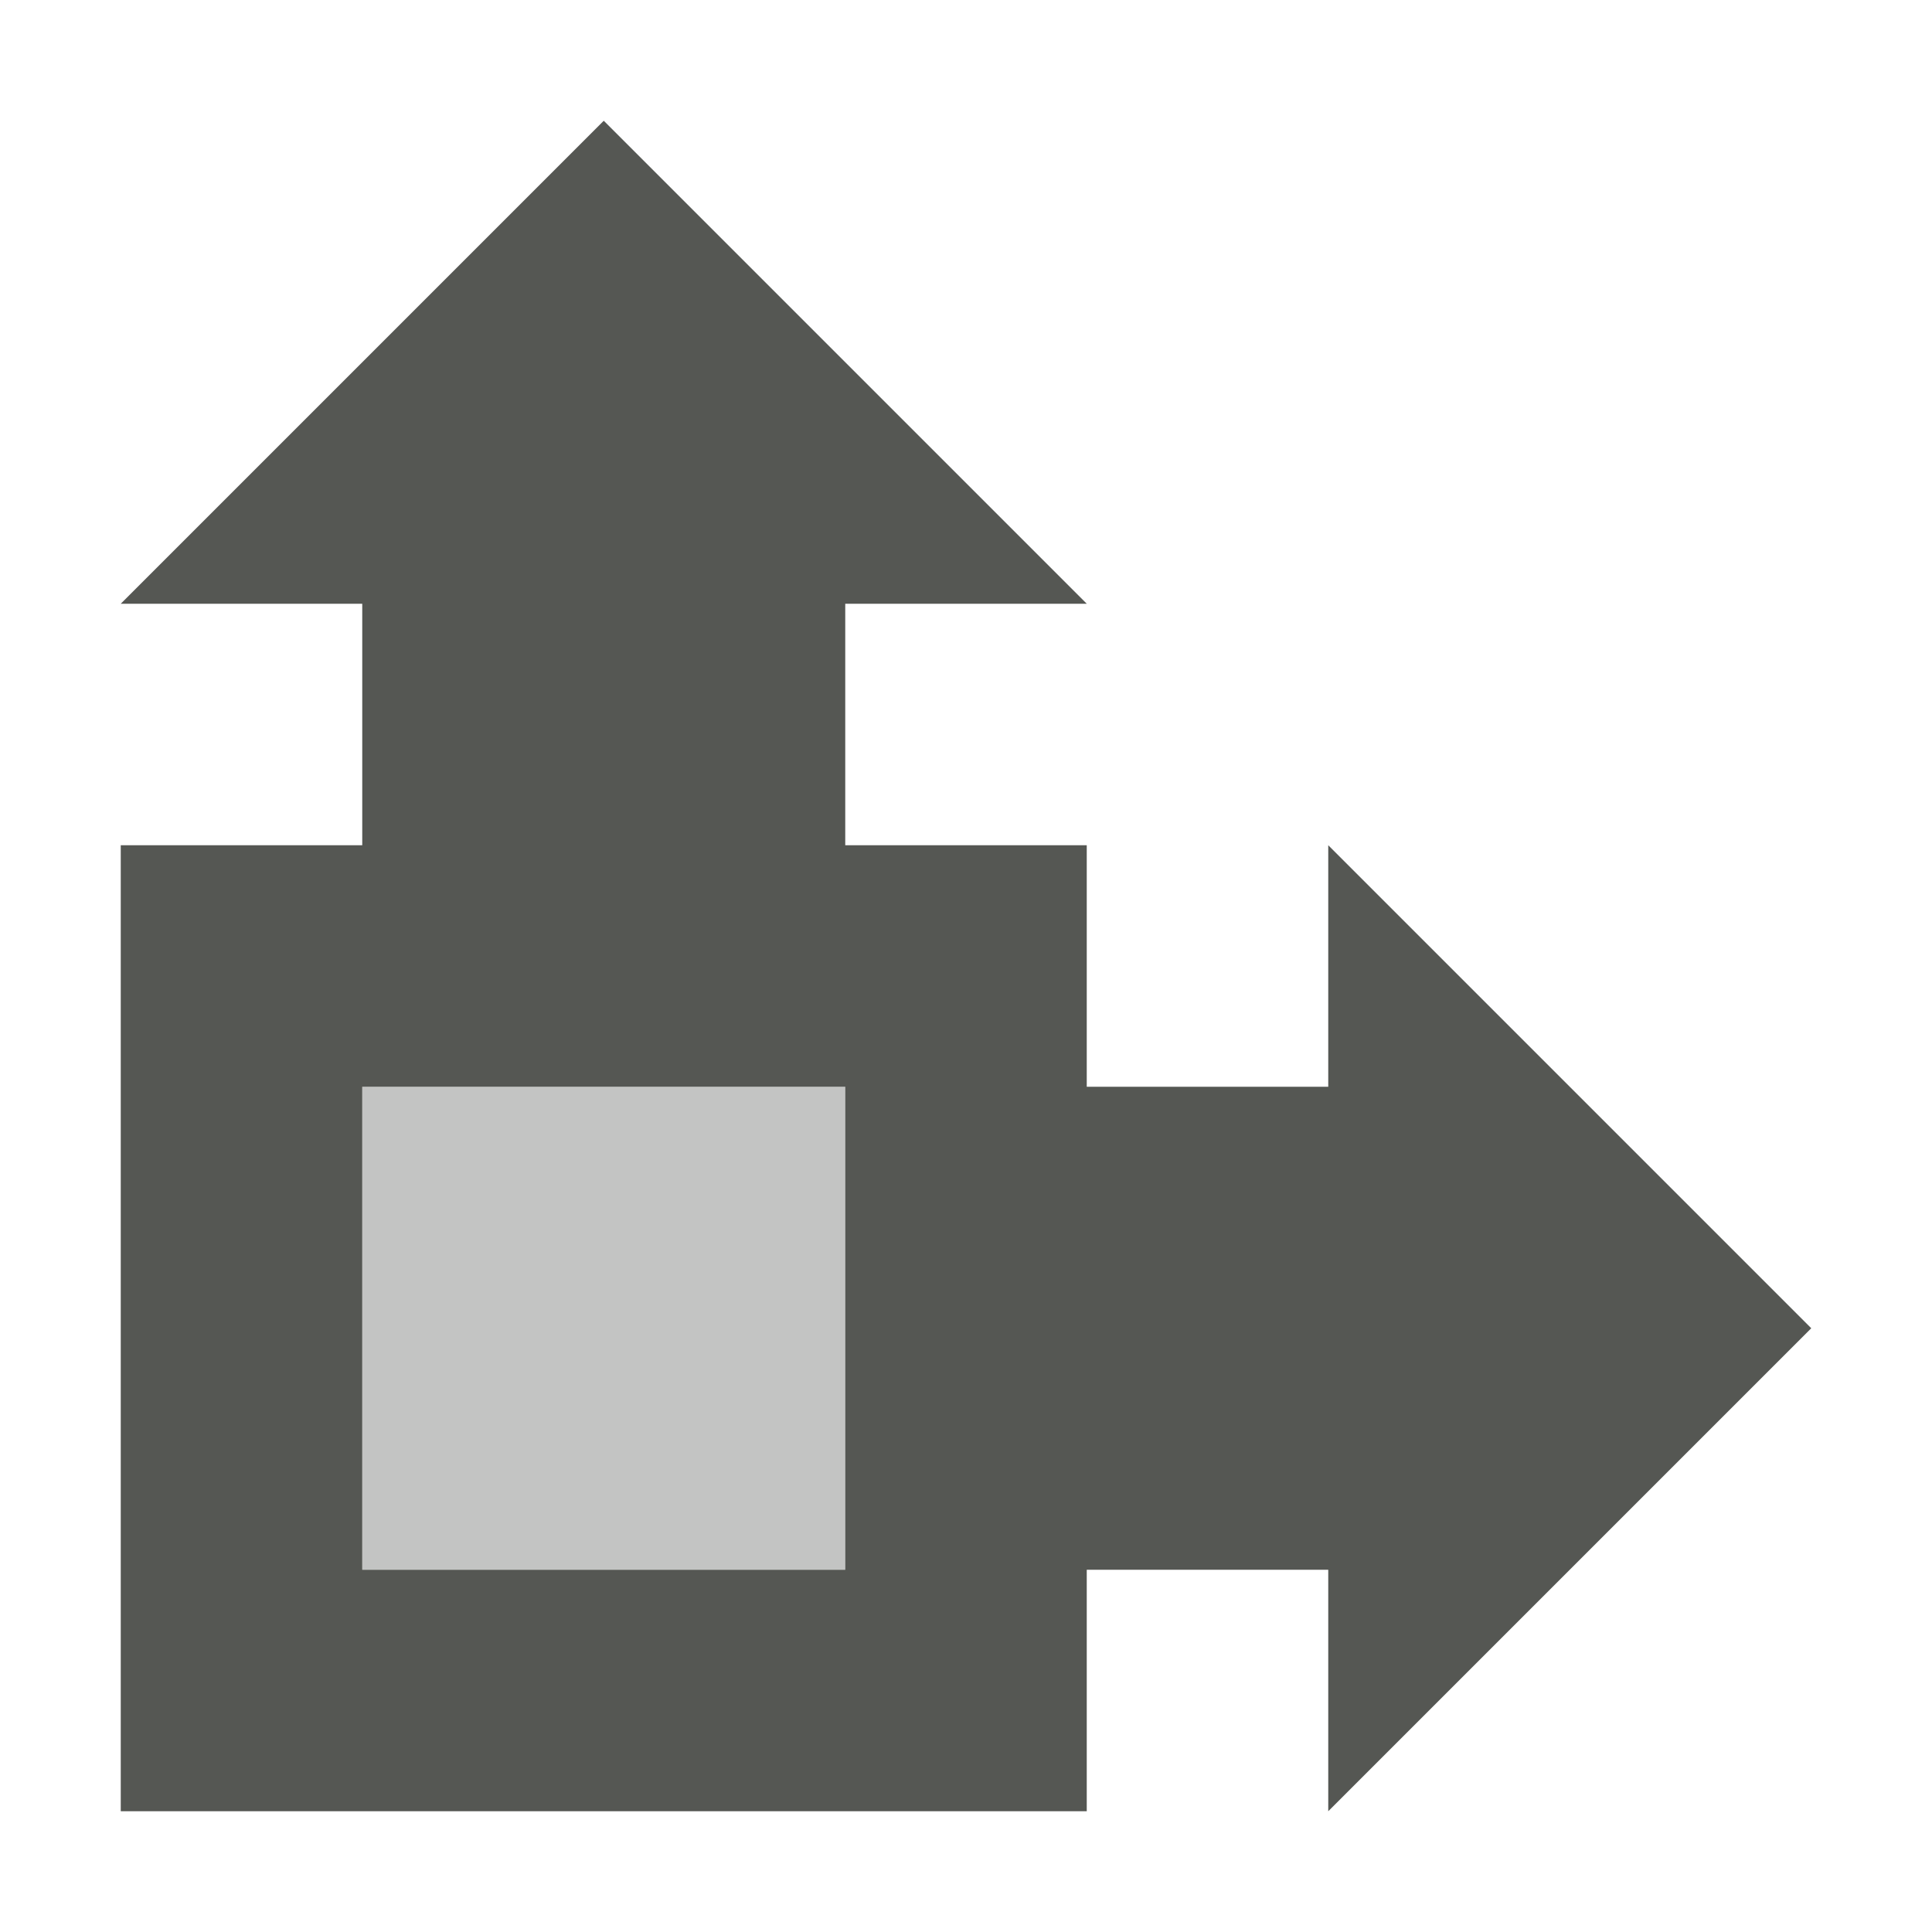 <svg xmlns="http://www.w3.org/2000/svg" viewBox="0 0 16 16">
  <path
     style="fill:#555753"
     d="M 5 1 L 1 5 L 3 5 L 3 7 L 1 7 L 1 15 L 9 15 L 9 13 L 11 13 L 11 15 L 15 11 L 11 7 L 11 9 L 9 9 L 9 7 L 7 7 L 7 5 L 9 5 L 5 1 z M 3 9 L 7 9 L 7 13 L 3 13 L 3 9 z "
     />
  <path
     style="opacity:0.35;fill:#555753"
     d="M 3 9 L 3 13 L 7 13 L 7 9 L 3 9 z "
     />
</svg>
